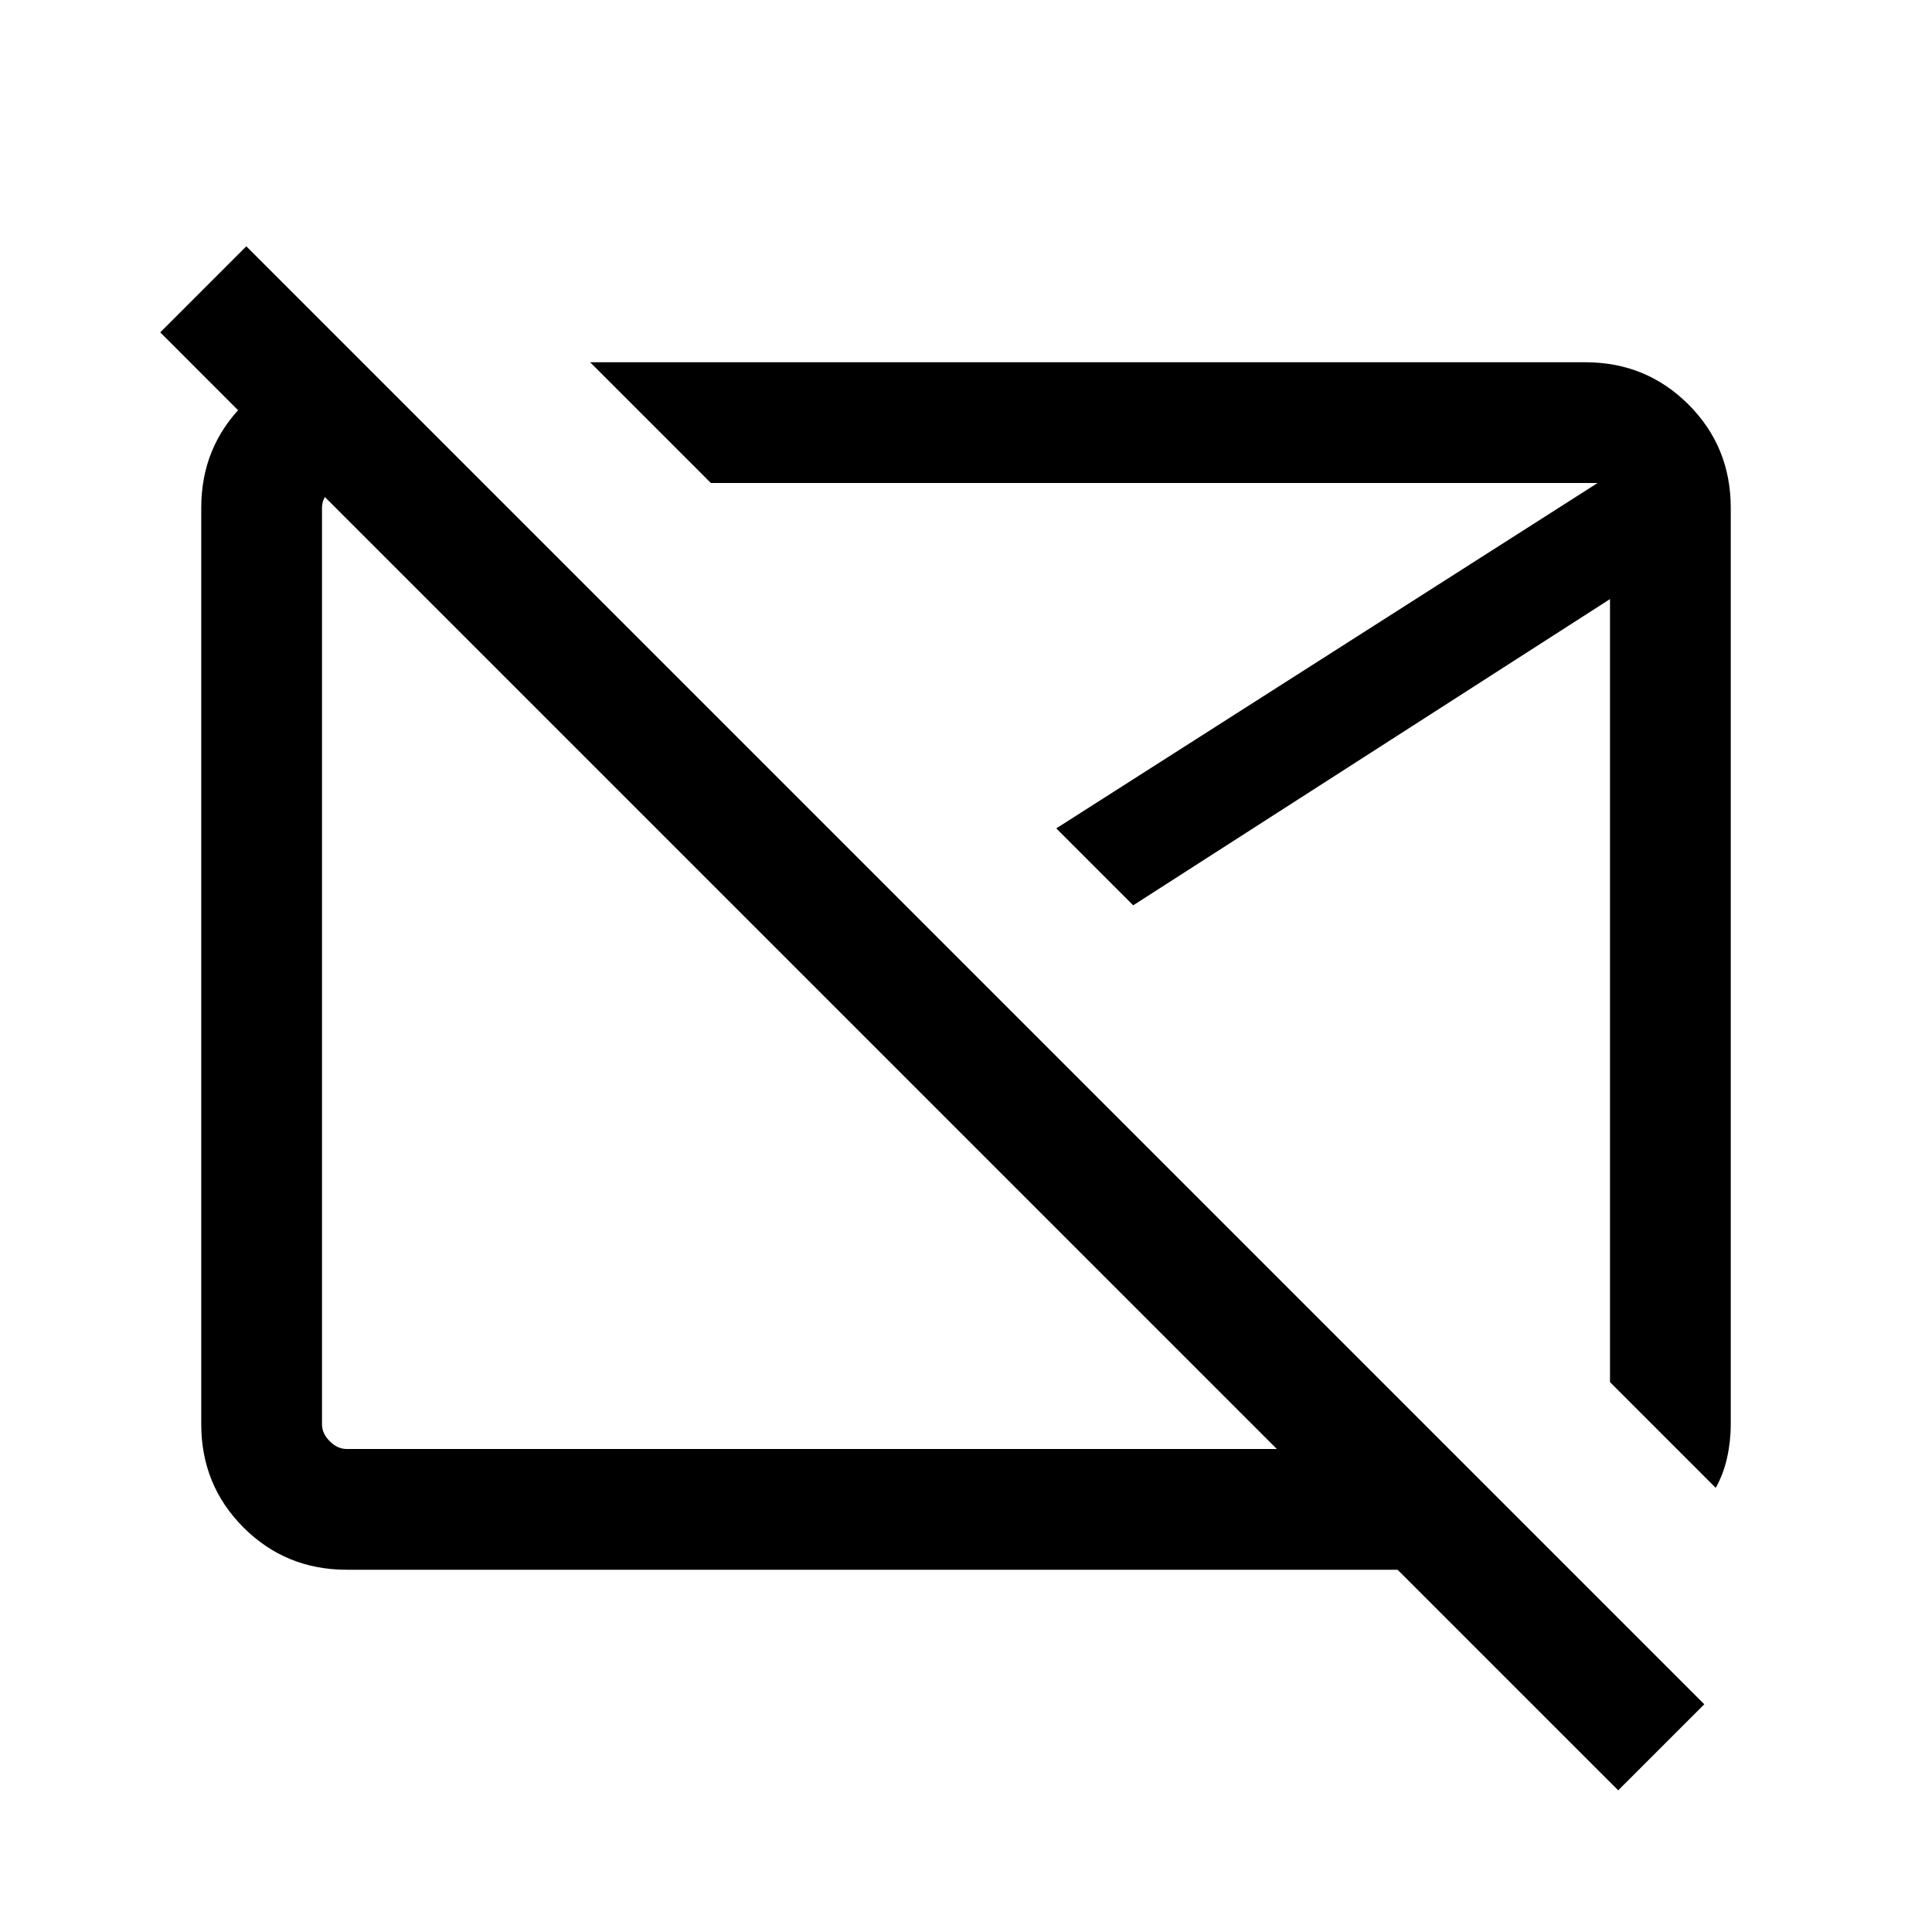 <svg xmlns="http://www.w3.org/2000/svg" height="24px" viewBox="0 -960 960 960" width="24px" fill="none"><path d="M404.92-469.54Zm171.7-27.08ZM804.08-70.39 694.46-180H172.31Q142-180 121-201q-21-21-21-51.31v-455.38Q100-738 121-759q21-21 51.31-21H180l60 60h-67.69q-4.62 0-8.46 3.85-3.85 3.84-3.85 8.46v455.38q0 4.62 3.85 8.46 3.84 3.85 8.46 3.85h462.15L79.62-794.85l42.77-42.76 724.46 724.46-42.77 42.76Zm48.46-150.3L800-273.23v-389.08L563.08-510.15l-38.23-38.23 269-171.62H353.23l-60-60h494.46Q818-780 839-759q21 21 21 51.31v455.38q0 8.46-1.81 16.62-1.81 8.15-5.65 15Z" fill="currentColor"/></svg>
